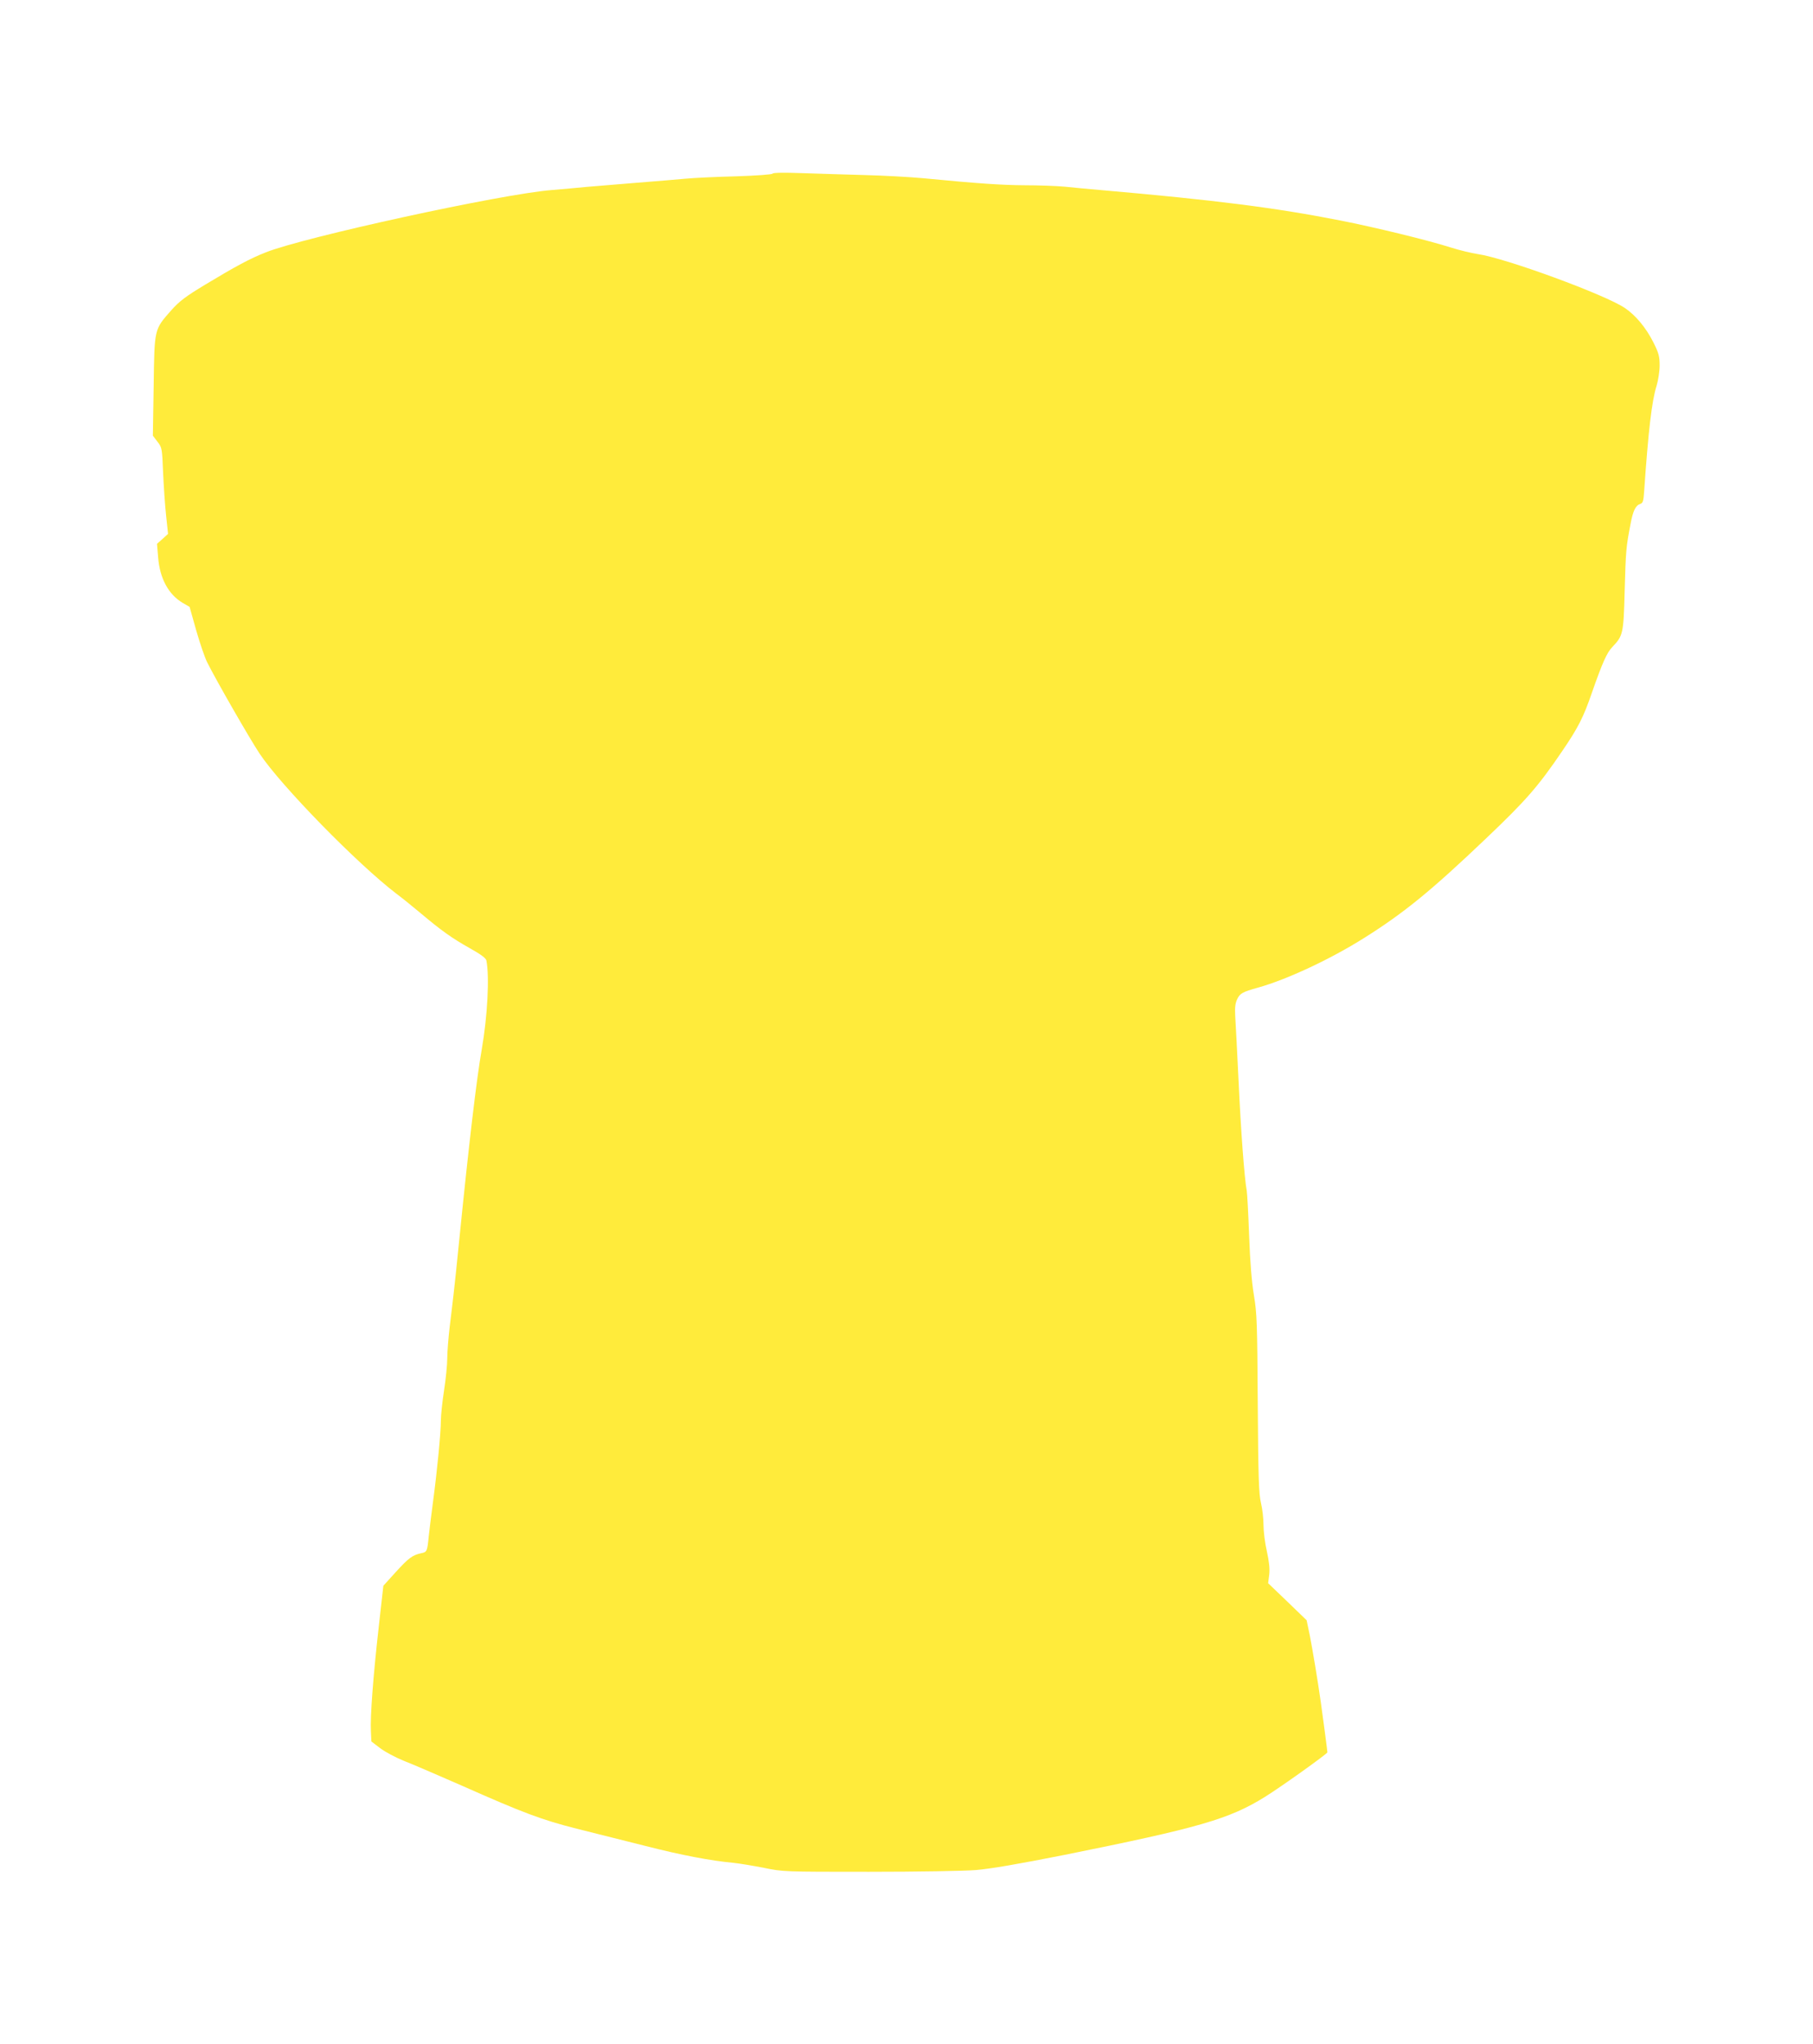 <?xml version="1.0" standalone="no"?>
<!DOCTYPE svg PUBLIC "-//W3C//DTD SVG 20010904//EN"
 "http://www.w3.org/TR/2001/REC-SVG-20010904/DTD/svg10.dtd">
<svg version="1.0" xmlns="http://www.w3.org/2000/svg"
 width="1135pt" height="1280pt" viewBox="0 0 1135 1280"
 preserveAspectRatio="xMidYMid meet">
<g transform="translate(0,1280) scale(0.1,-0.1)"
fill="#ffeb3b" stroke="none">
<path d="M4837 11713 c-4 -6 -105 -13 -229 -17 -123 -3 -266 -10 -318 -15 -52
-5 -187 -16 -300 -25 -113 -9 -254 -21 -315 -26 -60 -6 -160 -15 -222 -20
-315 -25 -1551 -295 -1789 -390 -99 -39 -188 -87 -379 -202 -124 -75 -161
-103 -213 -161 -107 -122 -105 -111 -110 -473 l-5 -312 29 -38 c28 -36 29 -41
35 -193 4 -86 12 -207 19 -270 l12 -114 -34 -31 -35 -31 7 -85 c10 -131 65
-233 154 -285 l43 -25 41 -146 c23 -80 54 -172 70 -203 56 -112 266 -478 328
-571 134 -201 612 -690 857 -877 35 -26 104 -82 153 -123 127 -107 193 -154
305 -217 68 -38 101 -62 104 -77 20 -102 7 -350 -29 -556 -33 -188 -81 -597
-141 -1195 -14 -137 -29 -288 -35 -335 -5 -47 -17 -141 -25 -210 -8 -69 -15
-157 -15 -196 0 -39 -9 -129 -20 -200 -11 -71 -20 -156 -20 -189 0 -76 -23
-314 -50 -515 -11 -85 -23 -180 -26 -210 -9 -93 -11 -98 -46 -105 -56 -12 -80
-30 -161 -119 l-77 -85 -29 -258 c-35 -310 -54 -565 -49 -652 l3 -65 55 -42
c30 -23 98 -59 150 -80 52 -20 214 -90 360 -154 387 -172 503 -215 720 -270
107 -27 301 -76 430 -108 226 -58 411 -93 552 -106 38 -4 123 -18 189 -31 121
-25 127 -25 659 -25 304 0 595 5 671 11 92 8 267 38 554 95 839 169 1031 224
1254 363 100 62 391 270 391 279 0 9 -28 220 -41 312 -19 135 -50 321 -69 419
l-20 96 -120 116 -121 116 7 54 c4 38 -1 82 -15 146 -12 51 -21 125 -21 165 0
40 -7 102 -16 138 -13 54 -17 156 -20 620 -3 506 -5 566 -24 680 -14 84 -24
207 -30 375 -5 138 -12 264 -15 280 -15 80 -37 383 -51 685 -9 184 -18 367
-21 407 -3 54 0 80 12 106 17 37 33 46 130 73 180 50 454 178 665 311 250 157
421 297 762 622 250 238 326 324 480 551 98 144 131 209 183 360 67 192 95
254 129 289 67 71 70 81 77 351 7 250 9 275 36 415 16 87 32 120 62 130 16 5
20 18 24 78 26 378 48 568 78 662 10 33 19 90 19 126 0 58 -5 77 -40 147 -45
89 -109 167 -177 213 -119 82 -747 313 -921 338 -40 6 -114 24 -165 40 -147
47 -480 128 -694 170 -406 80 -781 128 -1503 191 -69 6 -169 15 -223 21 -54 5
-166 9 -250 9 -144 1 -285 10 -637 44 -85 8 -252 17 -370 20 -118 3 -294 9
-391 12 -110 4 -179 3 -182 -3z"/>
</g>
</svg>
